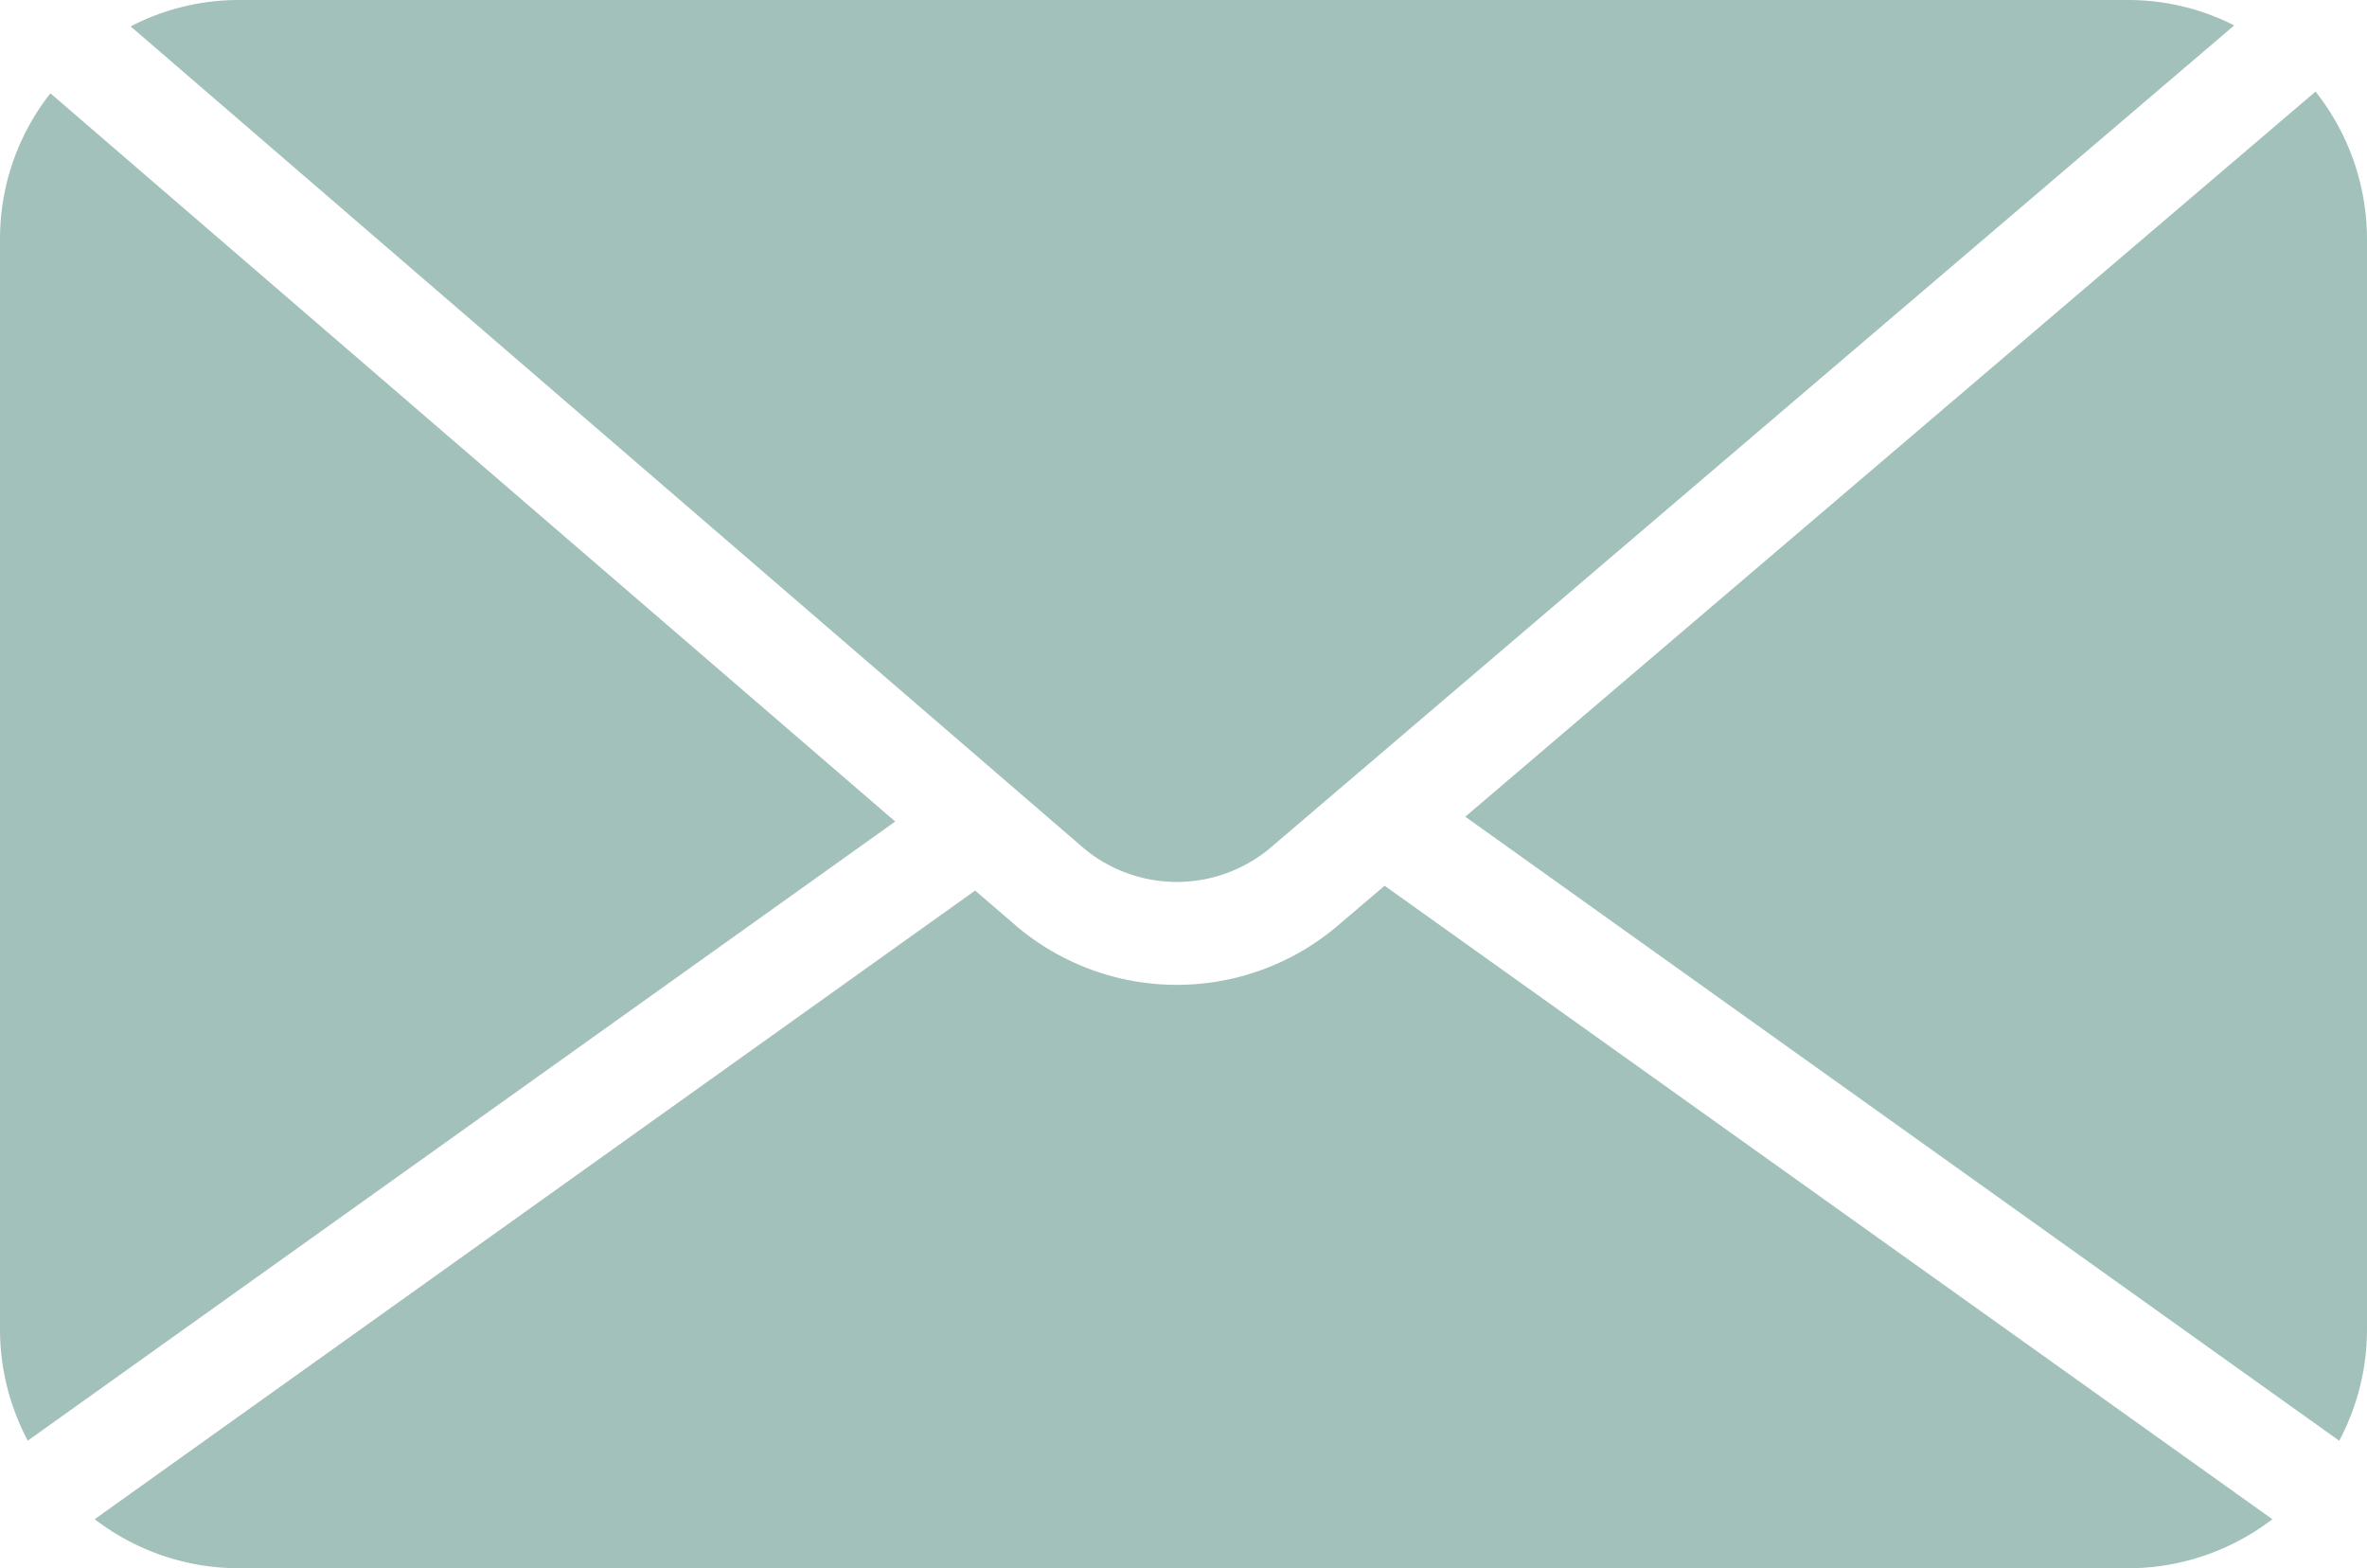 <svg id="Group_14116" data-name="Group 14116" xmlns="http://www.w3.org/2000/svg" xmlns:xlink="http://www.w3.org/1999/xlink" width="87.18" height="57.758" viewBox="0 0 87.18 57.758">
  <defs>
    <clipPath id="clip-path">
      <rect id="Rectangle_6027" data-name="Rectangle 6027" width="87.18" height="57.758" fill="#a3c1bb"/>
    </clipPath>
  </defs>
  <g id="Group_14115" data-name="Group 14115" clip-path="url(#clip-path)">
    <path id="Path_8801" data-name="Path 8801" d="M38.74,31.09,3.81.973A8.619,8.619,0,0,1,7.827,0H77.346a8.632,8.632,0,0,1,3.941.935L45.915,31.115a5.358,5.358,0,0,1-7.175-.025" transform="translate(1.003)" fill="#a3c1bb"/>
    <path id="Path_8802" data-name="Path 8802" d="M32.972,29.54,1.023,52.342A8.736,8.736,0,0,1,0,48.211V8.114A8.664,8.664,0,0,1,1.857,2.72Z" transform="translate(0 0.716)" fill="#a3c1bb"/>
    <path id="Path_8803" data-name="Path 8803" d="M82.966,49.153a8.737,8.737,0,0,1-5.344,1.807H8.1A8.737,8.737,0,0,1,2.76,49.153L35.189,26l1.364,1.175a9.15,9.15,0,0,0,12.1.025l1.617-1.377Z" transform="translate(0.727 6.798)" fill="#a3c1bb"/>
    <path id="Path_8804" data-name="Path 8804" d="M75.932,8.127v40.1a8.736,8.736,0,0,1-1.023,4.131L42.72,29.376,74.037,2.67a8.773,8.773,0,0,1,1.895,5.457" transform="translate(11.248 0.703)" fill="#a3c1bb"/>
  </g>
</svg>
